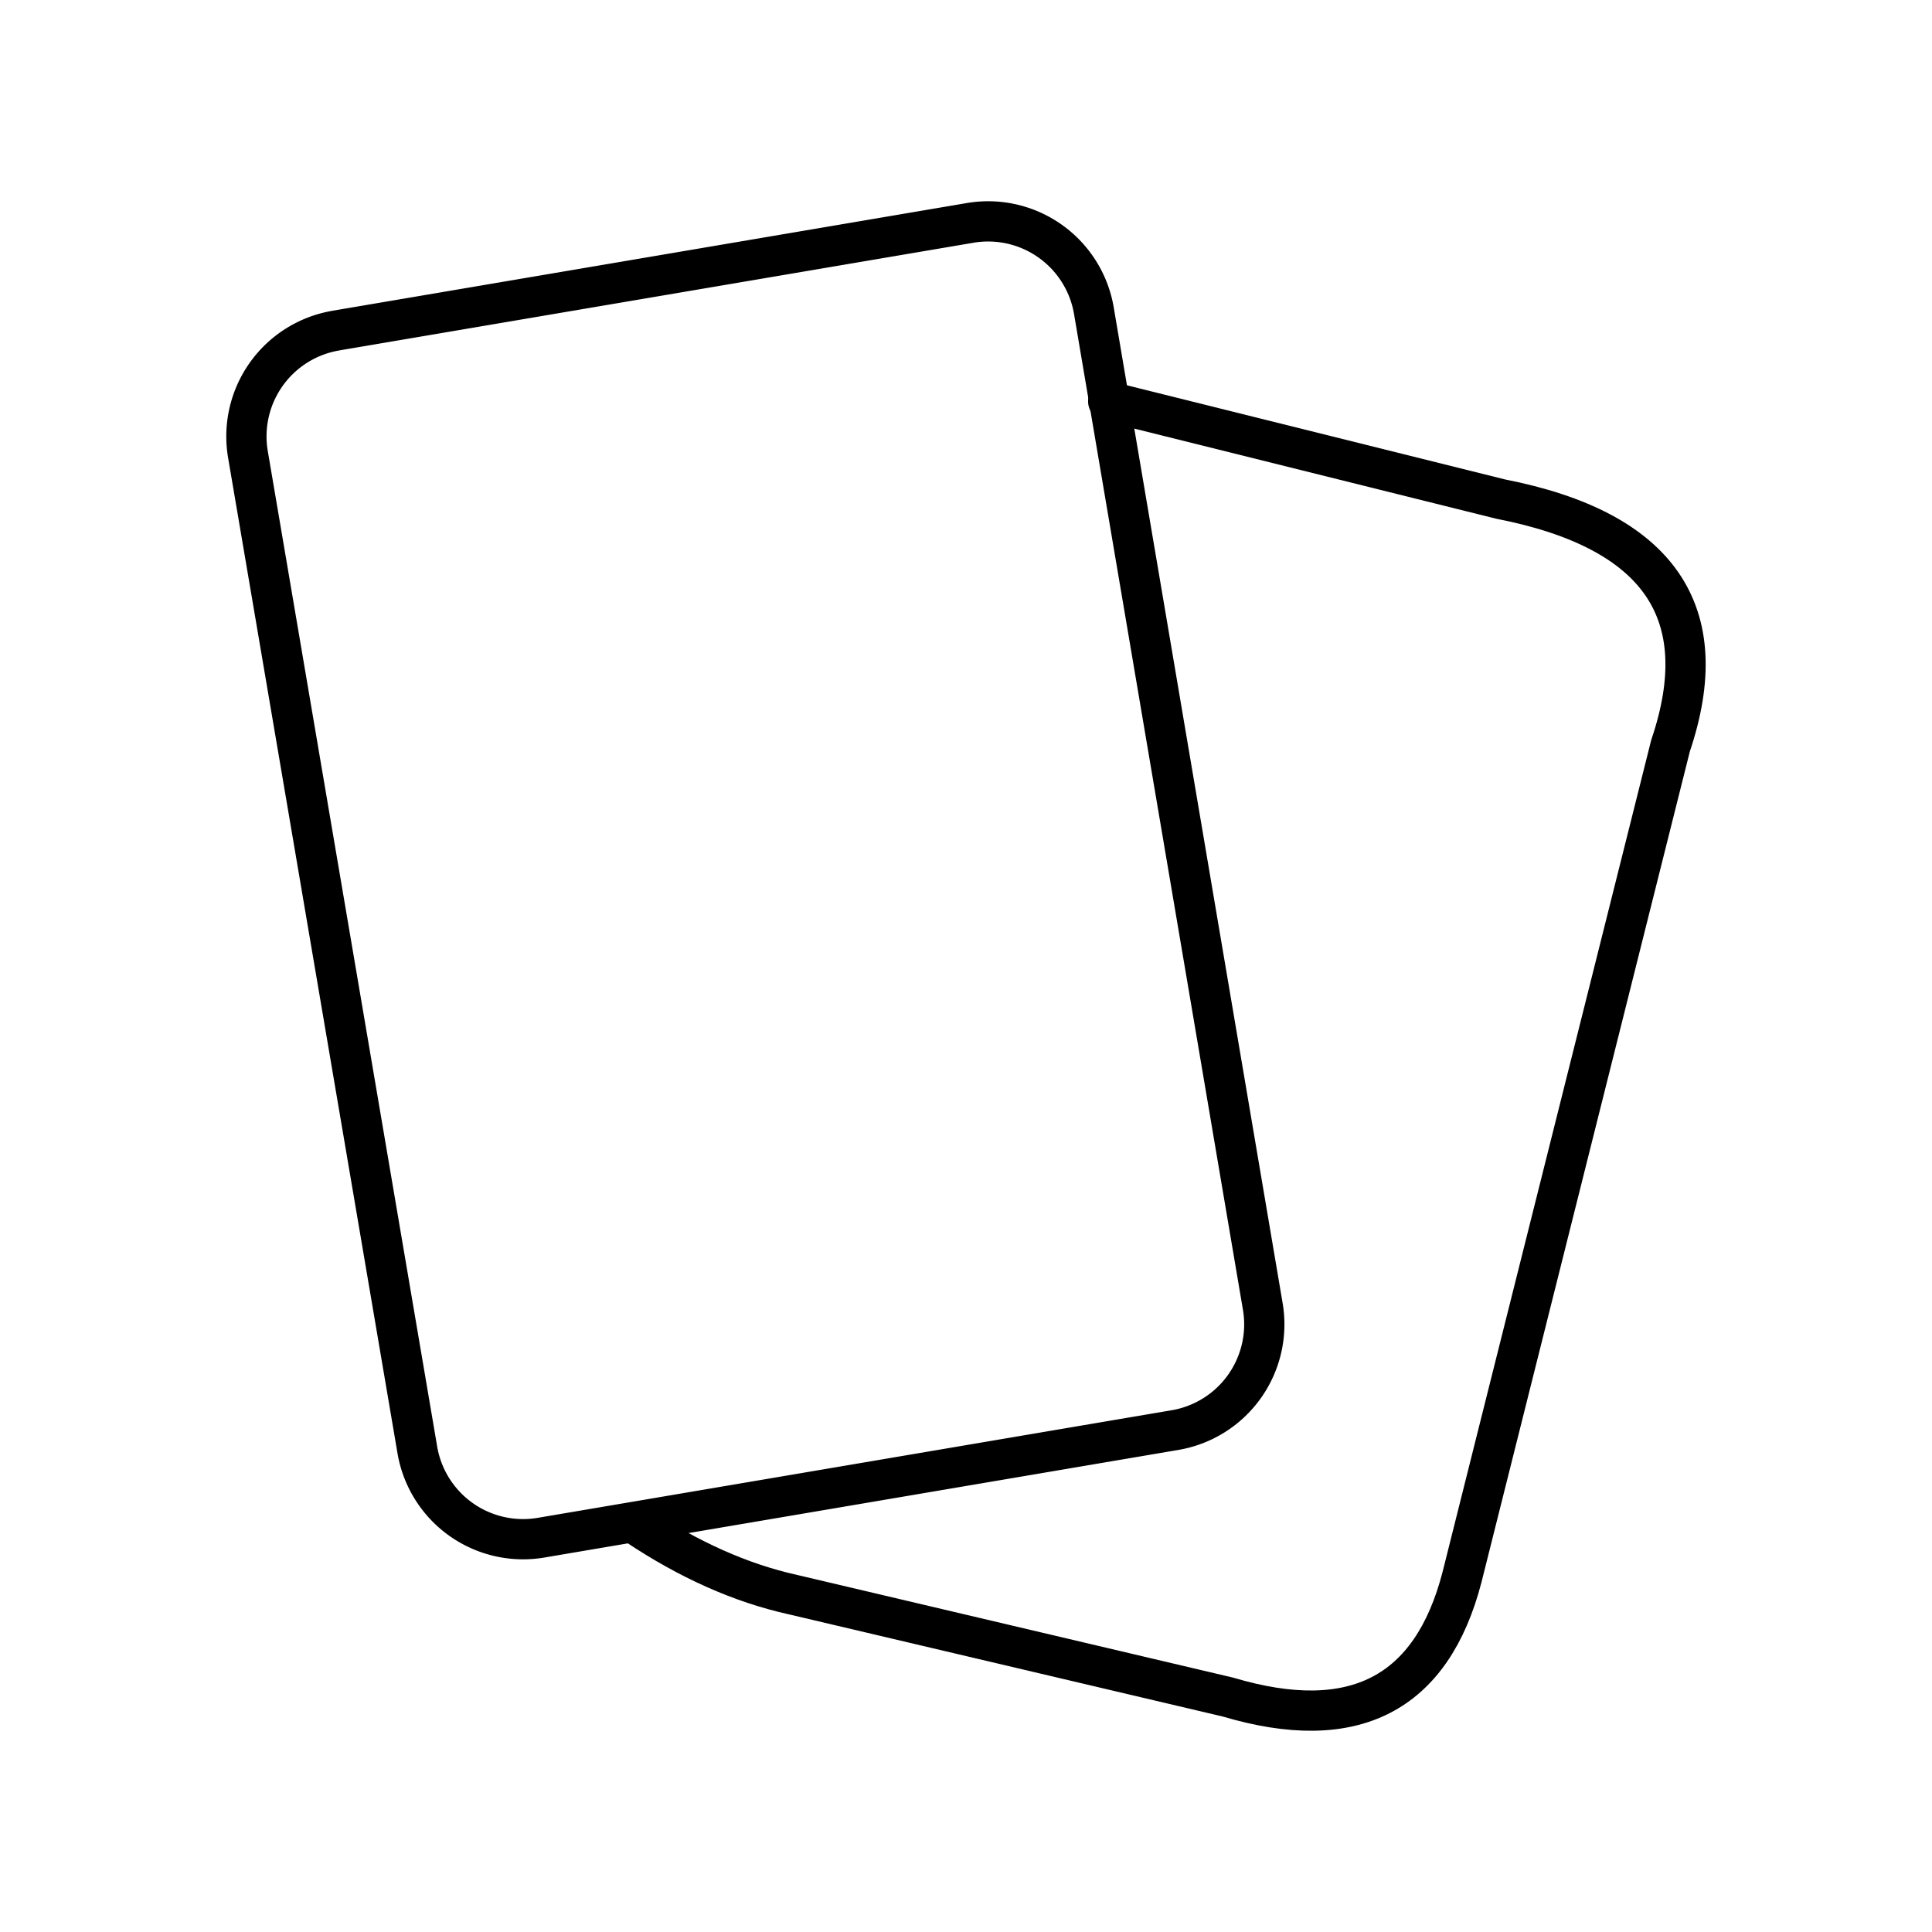 <?xml version="1.0" encoding="utf-8"?>
<!-- Generator: www.svgicons.com -->
<svg xmlns="http://www.w3.org/2000/svg" width="800" height="800" viewBox="0 0 48 48">
<path fill="none" stroke="currentColor" stroke-linecap="round" stroke-linejoin="round" d="m8.34 8.214l15.762-2.676a2.665 2.665 0 0 1 3.075 2.18q0 0 0 0l4.196 24.737a2.665 2.665 0 0 1-2.179 3.075q0 0 0 0l-15.761 2.675a2.665 2.665 0 0 1-3.064-2.18L6.16 11.29a2.665 2.665 0 0 1 2.18-3.075z"/><path fill="none" stroke="currentColor" stroke-linecap="round" stroke-linejoin="round" d="m27.533 9.972l9.752 2.428q5.901 1.155 4.219 6.127l-5.179 20.65q-1.132 4.38-5.815 2.987L19.7 39.618q-1.941-.43-3.894-1.736"/>
</svg>